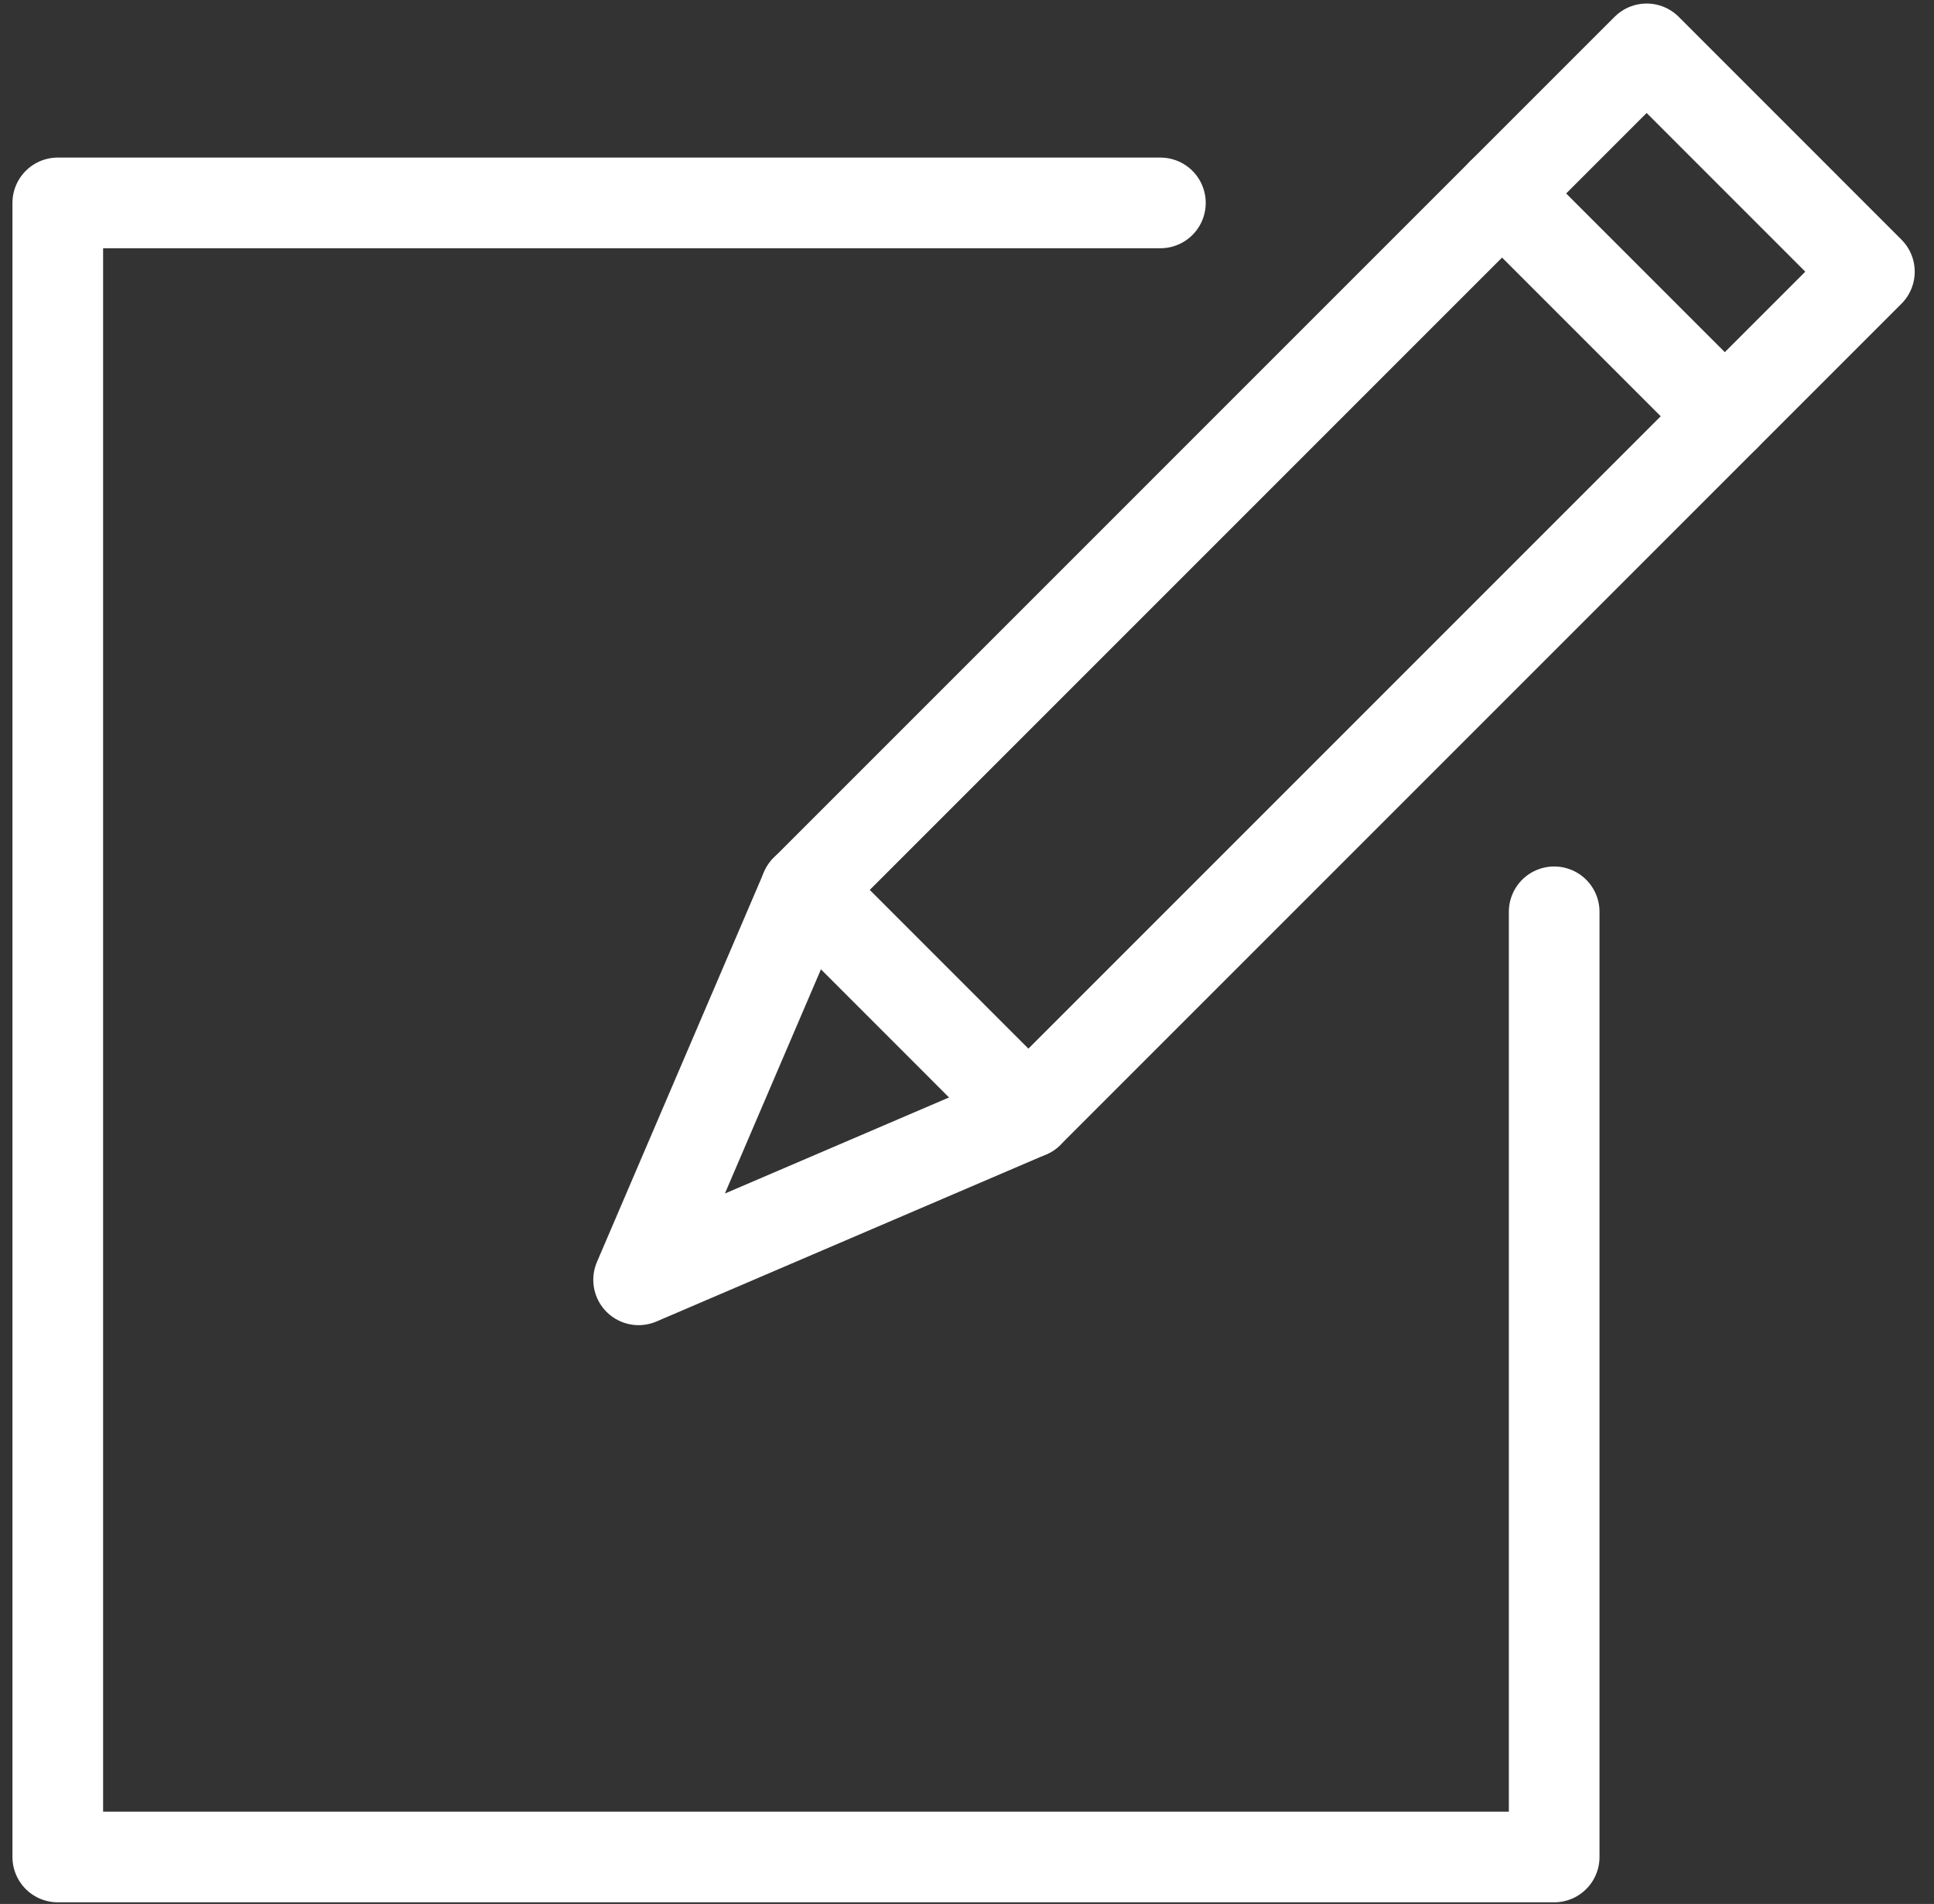 <?xml version="1.0" encoding="UTF-8"?>
<svg width="64px" height="63px" viewBox="0 0 64 63" version="1.1" xmlns="http://www.w3.org/2000/svg" xmlns:xlink="http://www.w3.org/1999/xlink">
    <rect x="0" y="0" width="64" height="63" fill="#333333" stroke="none"/>
    <!-- Generator: Sketch 52.1 (67048) - http://www.bohemiancoding.com/sketch -->
    <title>Group 6 Copy</title>
    <desc>Created with Sketch.</desc>
    <g id="Home" stroke="none" stroke-width="1" fill="none" fill-rule="evenodd" stroke-linecap="round" stroke-linejoin="round">
        <g id="2.0_CG_Our-Solution_1004" transform="translate(-695, -2708)" stroke="#FFFFFF" stroke-width="3">
            <g id="Advantage" transform="translate(0, 2509.14)">
                <g id="2-safety" transform="translate(519, 126.539)">
                    <g id="Group-6-Copy" transform="translate(177.912, 73)">
                        <g id="icon/customize">
                            <polyline id="Shape" points="49.519 29.492 49.519 60.767 0 60.767 0 6.035 36.488 6.035"></polyline>
                            <polygon id="Shape" points="32.12 36.141 19.221 41.669 24.749 28.767 52.579 0.938 59.95 8.311"></polygon>
                            <path d="M55.167,13.096 L47.794,5.723" id="Shape"></path>
                            <path d="M32.12,36.141 L24.749,28.767" id="Shape"></path>
                        </g>
                    </g>
                </g>
            </g>
        </g>
    </g>
</svg>
